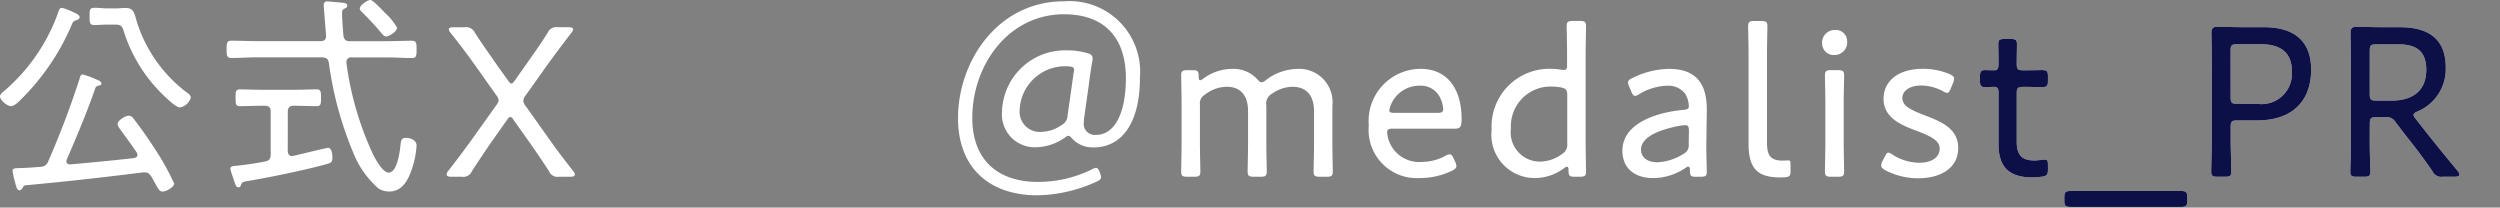 <svg xmlns="http://www.w3.org/2000/svg" xmlns:xlink="http://www.w3.org/1999/xlink" width="157.581" height="13.087" viewBox="0 0 157.581 13.087"><rect x="0" y="0" width="157.581" height="13.087" fill="#808080" stroke="none"/><defs><style>.a{fill:#fff;}.b{fill:#0c1046;}.c{clip-path:url(#a);}</style><clipPath id="a"><rect class="a" width="34" height="13" transform="translate(889 15142)"/></clipPath></defs><g transform="translate(-765.419 -15141.913)"><g transform="translate(547.935 14631.74)"><path class="a" d="M596.459,15520.51c-.177.066-.218.081-.286.244a14.693,14.693,0,0,1-3.21,4.746c-.15.151-.421.435-.639.435-.245,0-.694-.38-.694-.61,0-.137.163-.273.258-.342a11.64,11.64,0,0,0,3.441-5.045c.028-.081.069-.2.191-.2a2.563,2.563,0,0,1,.489.163c.394.175.639.271.639.42C596.649,15520.428,596.554,15520.481,596.459,15520.51Zm-3.4,10.566c-.054.069-.109.163-.2.163-.15,0-.2-.189-.286-.53a4.48,4.48,0,0,1-.15-.692c0-.191.136-.163.789-.191.326-.013.64-.04.966-.068a.5.5,0,0,0,.489-.34,55,55,0,0,0,1.986-5.235c.027-.1.054-.246.2-.246a5.493,5.493,0,0,1,.817.3c.122.054.353.121.353.272,0,.095-.109.123-.19.136a.252.252,0,0,0-.2.163c-.421,1.265-1.252,3.25-1.8,4.5a.3.3,0,0,0-.014.108c0,.137.109.192.231.192,1.347-.123,2.694-.246,4.026-.4.109-.027.217-.068.217-.2a.308.308,0,0,0-.041-.15c-.381-.558-.707-.991-1.088-1.522a.541.541,0,0,1-.122-.271c0-.231.489-.53.707-.53a.37.37,0,0,1,.3.188c.477.613.939,1.279,1.36,1.933a15.266,15.266,0,0,1,1.2,2.163c0,.2-.477.5-.735.5-.19,0-.272-.163-.517-.612l-.19-.34c-.1-.136-.177-.258-.4-.258h-.122q-3.692.47-7.413.816C593.126,15530.941,593.113,15530.982,593.058,15531.076Zm5.346-10.282c-.272,0-.544.027-.829.027s-.3-.136-.3-.544,0-.543.313-.543c.272,0,.544.04.816.04h.518c.2,0,.408-.028.612-.028.53,0,.557.314.734.911a8.937,8.937,0,0,0,3.142,4.422c.1.066.245.177.245.313a.868.868,0,0,1-.693.625c-.231,0-.789-.544-.966-.707a9.62,9.62,0,0,1-2.557-4.066c-.122-.436-.258-.449-.586-.449Z" transform="translate(-374.146 -15009.071)"/><path class="a" d="M614.111,15521.827h2.271c.545,0,1.089-.028,1.632-.028.285,0,.3.137.3.544s-.014.545-.3.545c-.544,0-1.088-.041-1.632-.041H614.22a.286.286,0,0,0-.326.3v.068a19.662,19.662,0,0,0,1.714,5.822c.15.284.585,1.073.939,1.073.57,0,.721-1.4.761-1.808.027-.2.054-.382.313-.382.286,0,.693.122.693.5a5.762,5.762,0,0,1-.231,1.264c-.231.747-.585,1.618-1.5,1.618a1.3,1.3,0,0,1-.667-.19,5.852,5.852,0,0,1-1.605-2.284,22.366,22.366,0,0,1-1.524-5.618c-.041-.271-.149-.339-.421-.367h-4.094c-.545,0-1.089.041-1.632.041-.285,0-.3-.15-.3-.545s.014-.544.3-.544c.544,0,1.088.028,1.632.028h3.985c.245,0,.353-.1.353-.354,0-.013-.15-1.81-.15-1.931a.2.2,0,0,1,.231-.217c.082,0,.83.068.953.081s.3.026.3.19c0,.108-.082.135-.19.19-.136.067-.136.149-.136.285,0,.367.054,1.006.082,1.4C613.744,15521.73,613.853,15521.827,614.111,15521.827Zm-3.917,6.924c0,.163.082.313.272.313a1.308,1.308,0,0,0,.163-.027c.518-.122,2.013-.489,2.108-.489.245,0,.272.461.272.625,0,.285-.109.326-.34.394-1.183.341-3.686.857-4.938,1.062-.381.067-.408.067-.489.271-.027.082-.054.137-.163.137s-.163-.108-.231-.3c-.041-.135-.272-.774-.272-.87,0-.177.231-.177.394-.189.613-.068,1.211-.15,1.809-.273.258-.054.34-.176.34-.448v-2.679c0-.273-.109-.382-.381-.382h-.2c-.449,0-.9.026-1.36.026-.272,0-.272-.148-.272-.529s0-.529.272-.529c.462,0,.912.025,1.36.025h2.108c.463,0,.911-.025,1.36-.025.272,0,.285.134.285.529s-.014.529-.285.529c-.45,0-.9-.026-1.36-.026h-.068c-.258,0-.381.108-.381.382Zm6.2-7.224c-.136,0-.218-.123-.313-.23a16.941,16.941,0,0,0-1.17-1.266c-.067-.067-.177-.163-.177-.259,0-.216.49-.543.667-.543s.788.679.952.843a3.6,3.6,0,0,1,.735.912C617.09,15521.2,616.6,15521.527,616.4,15521.527Z" transform="translate(-374.572 -15009.057)"/><path class="a" d="M623.386,15528.313c-.394.583-.775,1.141-1.169,1.753a.587.587,0,0,1-.64.354h-.653c-.2,0-.3-.04-.3-.15a.378.378,0,0,1,.108-.23c.531-.68.98-1.278,1.443-1.918l1.563-2.19c.109-.149.163-.231.163-.325a.614.614,0,0,0-.149-.327l-1.156-1.633c-.518-.734-1.075-1.482-1.714-2.285a.414.414,0,0,1-.122-.231c0-.094.1-.135.3-.135h.693a.612.612,0,0,1,.654.354c.462.72.938,1.373,1.414,2.067l.654.91c.1.137.163.219.231.219s.136-.082.231-.219l.653-.924c.49-.694.953-1.347,1.4-2.054a.584.584,0,0,1,.639-.354h.666c.2,0,.3.041.3.135a.463.463,0,0,1-.122.231c-.625.815-1.184,1.565-1.7,2.285l-1.17,1.646a.613.613,0,0,0-.148.326.6.6,0,0,0,.148.341l1.537,2.162c.45.64.911,1.238,1.442,1.918a.413.413,0,0,1,.122.244c0,.1-.1.137-.3.137h-.693a.585.585,0,0,1-.639-.354c-.4-.625-.776-1.17-1.184-1.753l-1.021-1.442c-.1-.15-.163-.218-.231-.218s-.136.067-.231.218Z" transform="translate(-374.986 -15009.106)"/></g><path class="a" d="M662.776,15530.167a.609.609,0,0,1,.055.23c0,.124-.082.19-.286.287a9.316,9.316,0,0,1-3.727.856c-2.992,0-5-1.7-5-4.87,0-3.537,2.474-7.357,6.678-7.357a4.454,4.454,0,0,1,4.788,4.829c0,2.991-1.252,4.378-2.9,4.378a1.759,1.759,0,0,1-1.347-.53c-.122-.135-.177-.2-.258-.2s-.136.055-.258.136a3.262,3.262,0,0,1-1.836.586,2.063,2.063,0,0,1-2.094-2.218,3.971,3.971,0,0,1,4.08-3.889,4.376,4.376,0,0,1,1.252.163c.272.068.381.149.381.366a1.412,1.412,0,0,1-.027.2c-.1.531-.163,1.048-.231,1.566l-.272,1.916a2.943,2.943,0,0,0-.027.326.7.7,0,0,0,.775.79c1.156,0,1.877-1.348,1.877-3.578,0-2.517-1.319-4.025-3.9-4.025-3.482,0-5.781,3.168-5.781,6.542,0,2.544,1.511,4.025,4.135,4.025a7.69,7.69,0,0,0,3.4-.788.611.611,0,0,1,.258-.1c.109,0,.164.1.246.286Zm-2.258-6.76a2.867,2.867,0,0,0-2.816,2.773,1.273,1.273,0,0,0,1.388,1.361,2.333,2.333,0,0,0,1.252-.422.713.713,0,0,0,.381-.6l.394-2.775a.36.36,0,0,0,.015-.124c0-.134-.082-.175-.273-.2A2.715,2.715,0,0,0,660.518,15523.407Z" transform="translate(171.987 -377.317)"/><path class="a" d="M669.486,15528.391c0,.611.027,1.59.027,1.767,0,.286-.082.341-.408.341h-.394c-.326,0-.408-.055-.408-.341,0-.177.026-1.155.026-1.767v-2.49c0-.625-.026-1.6-.026-1.782,0-.286.082-.339.408-.339h.313c.313,0,.382.066.382.38,0,.178.026.26.094.26a.5.5,0,0,0,.2-.11,3.071,3.071,0,0,1,1.837-.611,2.019,2.019,0,0,1,1.563.652c.122.136.19.19.272.19a.484.484,0,0,0,.273-.137,3.37,3.37,0,0,1,2.039-.706,2.1,2.1,0,0,1,2.15,2.325v2.368c0,.611.026,1.59.026,1.767,0,.286-.082.341-.408.341h-.394c-.326,0-.408-.055-.408-.341,0-.177.028-1.155.028-1.767v-2.015c0-.952-.436-1.549-1.361-1.549a2.263,2.263,0,0,0-1.264.42.722.722,0,0,0-.381.775v2.368c0,.611.026,1.59.026,1.767,0,.286-.082.341-.408.341H672.9c-.326,0-.408-.055-.408-.341,0-.177.027-1.155.027-1.767v-2.015c0-.952-.421-1.549-1.347-1.549a2.259,2.259,0,0,0-1.373.5.616.616,0,0,0-.314.612Z" transform="translate(171.568 -377.444)"/><path class="a" d="M685.923,15529.545a.724.724,0,0,1,.082.272c0,.122-.082.2-.272.3a4.672,4.672,0,0,1-2.041.463,3.037,3.037,0,0,1-3.21-3.319,3.285,3.285,0,0,1,3.266-3.563c1.672,0,2.584,1.236,2.584,3.168,0,.5-.1.6-.408.6h-3.932c-.257,0-.353.054-.353.243a2.022,2.022,0,0,0,2.191,1.853,3.087,3.087,0,0,0,1.455-.368.729.729,0,0,1,.3-.109c.1,0,.163.082.259.285Zm-.749-3.318a1.781,1.781,0,0,0-.163-.64,1.34,1.34,0,0,0-1.292-.829,1.931,1.931,0,0,0-1.7.926,1.665,1.665,0,0,0-.244.624c0,.123.094.163.313.163h2.733C685.079,15526.471,685.174,15526.417,685.174,15526.227Z" transform="translate(171.215 -377.444)"/><path class="a" d="M693.685,15530.408c-.313,0-.381-.055-.381-.4,0-.163-.027-.231-.1-.231-.041,0-.082.016-.191.1a3.091,3.091,0,0,1-1.823.612,2.728,2.728,0,0,1-2.733-3.047,3.636,3.636,0,0,1,3.74-3.836,3.4,3.4,0,0,1,.626.053.957.957,0,0,0,.189.015c.178,0,.2-.082.2-.341v-.625c0-.626-.026-1.605-.026-1.78,0-.287.082-.342.408-.342H694c.326,0,.408.055.408.342,0,.175-.026,1.154-.026,1.78v5.592c0,.611.026,1.59.026,1.767,0,.286-.082.341-.408.341Zm-1.551-5.686a2.5,2.5,0,0,0-2.462,2.652,1.84,1.84,0,0,0,1.808,2.08,2.381,2.381,0,0,0,1.443-.5.655.655,0,0,0,.3-.612v-3.074c0-.326-.082-.423-.393-.49A3.655,3.655,0,0,0,692.134,15524.723Z" transform="translate(170.984 -377.354)"/><path class="a" d="M701.585,15530.5c-.314,0-.382-.055-.382-.367,0-.191-.027-.272-.1-.272s-.1.028-.2.095a3.693,3.693,0,0,1-2.012.627c-1.116,0-1.946-.572-1.946-1.728,0-1.729,2.163-2.422,3.837-2.571.258-.027.353-.069.353-.244a1.621,1.621,0,0,0-.245-.79,1.331,1.331,0,0,0-1.128-.489,3.622,3.622,0,0,0-1.741.518.565.565,0,0,1-.273.122c-.1,0-.163-.081-.244-.273l-.123-.3a.733.733,0,0,1-.082-.273c0-.122.082-.19.285-.284a5.319,5.319,0,0,1,2.3-.572c1.876,0,2.407,1.13,2.38,2.666l-.027,1.9c-.014.707.027,1.564.027,1.932,0,.245-.082.3-.394.3Zm-.694-3.251a3.924,3.924,0,0,0-.8.136c-1.089.259-1.973.707-1.973,1.4,0,.5.408.8,1.021.8a3.309,3.309,0,0,0,1.659-.531.581.581,0,0,0,.326-.6l.014-.844C701.135,15527.343,701.094,15527.247,700.89,15527.247Z" transform="translate(170.738 -377.444)"/><path class="a" d="M707.475,15530.435a2.762,2.762,0,0,1-.341.015c-1.468,0-2-.586-2-2.137v-5.6c0-.626-.027-1.605-.027-1.78,0-.287.082-.342.408-.342h.4c.326,0,.407.055.407.342,0,.175-.026,1.154-.026,1.78v5.51c0,.788.163,1.155.965,1.169.122,0,.273-.014.367-.014.137,0,.151.055.151.23v.478C707.774,15530.327,707.72,15530.408,707.475,15530.435Z" transform="translate(170.501 -377.354)"/><path class="a" d="M711.488,15521.884a.8.8,0,0,1-.817.87.731.731,0,0,1-.761-.748.789.789,0,0,1,.816-.83A.709.709,0,0,1,711.488,15521.884Zm-.993,8.542c-.326,0-.408-.055-.408-.341,0-.218.027-1.277.027-1.767v-2.49c0-.625-.027-1.592-.027-1.782,0-.286.082-.339.408-.339h.394c.327,0,.409.053.409.339,0,.178-.027,1.142-.027,1.782v2.49c0,.557.027,1.577.027,1.767,0,.286-.082.341-.409.341Z" transform="translate(170.362 -377.372)"/><path class="a" d="M718.6,15528.676c0,1.332-1.184,1.917-2.517,1.917a4.423,4.423,0,0,1-2.067-.5c-.19-.109-.272-.19-.272-.313a.636.636,0,0,1,.082-.271l.136-.258c.109-.2.15-.273.231-.273a.65.65,0,0,1,.286.138,3.186,3.186,0,0,0,1.66.5c.748,0,1.292-.312,1.292-.9,0-.531-.654-.8-1.388-1.09-.992-.366-2.149-.814-2.149-2.04,0-1.143.953-1.89,2.463-1.89a4.29,4.29,0,0,1,1.686.327c.2.094.3.163.3.3a.829.829,0,0,1-.068.26l-.135.326c-.082.2-.137.3-.232.3a.692.692,0,0,1-.286-.11,2.894,2.894,0,0,0-1.36-.352c-.68,0-1.184.3-1.184.8,0,.531.681.8,1.47,1.1C717.513,15527.017,718.6,15527.465,718.6,15528.676Z" transform="translate(170.251 -377.444)"/><path class="a" d="M724.442,15529.979c0,.341-.083.423-.409.463a4.356,4.356,0,0,1-.585.041c-1.551,0-2.122-.749-2.122-2.1v-3.278c0-.244-.1-.326-.258-.326-.232,0-.489.014-.586.014-.257,0-.326-.095-.326-.408v-.257c0-.313.069-.408.326-.408.1,0,.341.013.586.013.163,0,.258-.068.258-.408,0-.518-.014-1.047-.014-1.224,0-.285.068-.341.394-.341h.381c.326,0,.4.056.4.341,0,.177-.014.706-.014,1.224,0,.34.067.408.408.408h.2c.3,0,.843-.013.939-.013.353,0,.421.053.421.408v.257c0,.354-.068.408-.421.408-.11,0-.639-.014-.939-.014h-.2c-.341,0-.408.069-.408.408v3.062c0,.884.381,1.169,1.128,1.169.2,0,.49-.055.639-.055.178,0,.2.082.2.354Z" transform="translate(170.065 -377.389)"/><path class="a" d="M726.052,15532.632c-.354,0-.421-.067-.421-.422v-.163c0-.352.068-.421.421-.421h6.91c.353,0,.421.069.421.421v.163c0,.354-.068.422-.421.422Z" transform="translate(169.907 -377.675)"/><path class="a" d="M735.574,15530.419c-.326,0-.408-.055-.408-.341,0-.107.014-.652.027-1.21.014-.408.014-.844.014-1.17v-4.013c0-.8-.027-2.231-.027-2.326,0-.3.1-.395.394-.395.1,0,1.115.028,1.756.028h1.156c1.863,0,2.978.829,2.978,2.678,0,1.811-1.006,3.2-3.441,3.2H736.8c-.34,0-.408.068-.408.407v.422c0,.326,0,.762.013,1.17.015.558.028,1.1.028,1.21,0,.286-.082.341-.408.341Zm.817-5.007c0,.342.068.409.408.409h1.264a1.919,1.919,0,0,0,2.19-2.04c0-1.374-.952-1.715-1.958-1.715h-1.5c-.34,0-.408.068-.408.408Z" transform="translate(169.631 -377.365)"/><path class="a" d="M745.42,15527.7c0,.422,0,.979.014,1.44s.027.845.027.939c0,.286-.082.341-.408.341h-.45c-.326,0-.408-.055-.408-.341,0-.082.014-.434.028-.871.013-.488.013-1.087.013-1.509v-4.013c0-.8-.027-2.231-.027-2.326,0-.3.1-.395.394-.395.1,0,1.116.028,1.756.028h.952c1.714,0,2.9.652,2.9,2.544a2.887,2.887,0,0,1-1.769,2.76c-.176.082-.257.136-.257.218s.041.137.135.26l.449.571c.682.87,1.292,1.618,2.191,2.706a.35.35,0,0,1,.109.23c0,.1-.109.137-.313.137h-.735a.61.61,0,0,1-.651-.354c-.572-.829-1.117-1.55-1.688-2.258l-.625-.816a.642.642,0,0,0-.653-.326h-.572c-.34,0-.408.069-.408.408Zm0-2.489c0,.34.068.408.408.408h.98c1.1,0,2.176-.449,2.176-1.946,0-1.373-.884-1.6-1.782-1.6h-1.374c-.34,0-.408.068-.408.408Z" transform="translate(169.369 -377.365)"/><path class="b" d="M726.052,15532.632c-.354,0-.421-.067-.421-.422v-.163c0-.352.068-.421.421-.421h6.91c.353,0,.421.069.421.421v.163c0,.354-.068.422-.421.422Z" transform="translate(169.907 -377.675)"/><g class="c"><g transform="translate(825.405 14631.74)"><path class="b" d="M662.776,15530.167a.609.609,0,0,1,.055.23c0,.124-.082.19-.286.287a9.316,9.316,0,0,1-3.727.856c-2.992,0-5-1.7-5-4.87,0-3.537,2.474-7.357,6.678-7.357a4.454,4.454,0,0,1,4.788,4.829c0,2.991-1.252,4.378-2.9,4.378a1.759,1.759,0,0,1-1.347-.53c-.122-.135-.177-.2-.258-.2s-.136.055-.258.136a3.262,3.262,0,0,1-1.836.586,2.063,2.063,0,0,1-2.094-2.218,3.971,3.971,0,0,1,4.08-3.889,4.376,4.376,0,0,1,1.252.163c.272.068.381.149.381.366a1.412,1.412,0,0,1-.027.2c-.1.531-.163,1.048-.231,1.566l-.272,1.916a2.943,2.943,0,0,0-.027.326.7.7,0,0,0,.775.79c1.156,0,1.877-1.348,1.877-3.578,0-2.517-1.319-4.025-3.9-4.025-3.482,0-5.781,3.168-5.781,6.542,0,2.544,1.511,4.025,4.135,4.025a7.69,7.69,0,0,0,3.4-.788.611.611,0,0,1,.258-.1c.109,0,.164.1.246.286Zm-2.258-6.76a2.867,2.867,0,0,0-2.816,2.773,1.273,1.273,0,0,0,1.388,1.361,2.333,2.333,0,0,0,1.252-.422.713.713,0,0,0,.381-.6l.394-2.775a.36.36,0,0,0,.015-.124c0-.134-.082-.175-.273-.2A2.715,2.715,0,0,0,660.518,15523.407Z" transform="translate(-653.418 -15009.058)"/><path class="b" d="M669.486,15528.391c0,.611.027,1.59.027,1.767,0,.286-.082.341-.408.341h-.394c-.326,0-.408-.055-.408-.341,0-.177.026-1.155.026-1.767v-2.49c0-.625-.026-1.6-.026-1.782,0-.286.082-.339.408-.339h.313c.313,0,.382.066.382.38,0,.178.026.26.094.26a.5.5,0,0,0,.2-.11,3.071,3.071,0,0,1,1.837-.611,2.019,2.019,0,0,1,1.563.652c.122.136.19.19.272.19a.484.484,0,0,0,.273-.137,3.37,3.37,0,0,1,2.039-.706,2.1,2.1,0,0,1,2.15,2.325v2.368c0,.611.026,1.59.026,1.767,0,.286-.082.341-.408.341h-.394c-.326,0-.408-.055-.408-.341,0-.177.028-1.155.028-1.767v-2.015c0-.952-.436-1.549-1.361-1.549a2.263,2.263,0,0,0-1.264.42.722.722,0,0,0-.381.775v2.368c0,.611.026,1.59.026,1.767,0,.286-.082.341-.408.341H672.9c-.326,0-.408-.055-.408-.341,0-.177.027-1.155.027-1.767v-2.015c0-.952-.421-1.549-1.347-1.549a2.259,2.259,0,0,0-1.373.5.616.616,0,0,0-.314.612Z" transform="translate(-653.837 -15009.185)"/><path class="b" d="M685.923,15529.545a.724.724,0,0,1,.082.272c0,.122-.082.2-.272.3a4.672,4.672,0,0,1-2.041.463,3.037,3.037,0,0,1-3.21-3.319,3.285,3.285,0,0,1,3.266-3.563c1.672,0,2.584,1.236,2.584,3.168,0,.5-.1.6-.408.6h-3.932c-.257,0-.353.054-.353.243a2.022,2.022,0,0,0,2.191,1.853,3.087,3.087,0,0,0,1.455-.368.729.729,0,0,1,.3-.109c.1,0,.163.082.259.285Zm-.749-3.318a1.781,1.781,0,0,0-.163-.64,1.34,1.34,0,0,0-1.292-.829,1.931,1.931,0,0,0-1.7.926,1.665,1.665,0,0,0-.244.624c0,.123.094.163.313.163h2.733C685.079,15526.471,685.174,15526.417,685.174,15526.227Z" transform="translate(-654.19 -15009.185)"/><path class="b" d="M693.685,15530.408c-.313,0-.381-.055-.381-.4,0-.163-.027-.231-.1-.231-.041,0-.082.016-.191.1a3.091,3.091,0,0,1-1.823.612,2.728,2.728,0,0,1-2.733-3.047,3.636,3.636,0,0,1,3.74-3.836,3.4,3.4,0,0,1,.626.053.957.957,0,0,0,.189.015c.178,0,.2-.082.2-.341v-.625c0-.626-.026-1.605-.026-1.78,0-.287.082-.342.408-.342H694c.326,0,.408.055.408.342,0,.175-.026,1.154-.026,1.78v5.592c0,.611.026,1.59.026,1.767,0,.286-.082.341-.408.341Zm-1.551-5.686a2.5,2.5,0,0,0-2.462,2.652,1.84,1.84,0,0,0,1.808,2.08,2.381,2.381,0,0,0,1.443-.5.655.655,0,0,0,.3-.612v-3.074c0-.326-.082-.423-.393-.49A3.655,3.655,0,0,0,692.134,15524.723Z" transform="translate(-654.421 -15009.095)"/><path class="b" d="M701.585,15530.5c-.314,0-.382-.055-.382-.367,0-.191-.027-.272-.1-.272s-.1.028-.2.095a3.693,3.693,0,0,1-2.012.627c-1.116,0-1.946-.572-1.946-1.728,0-1.729,2.163-2.422,3.837-2.571.258-.027.353-.069.353-.244a1.621,1.621,0,0,0-.245-.79,1.331,1.331,0,0,0-1.128-.489,3.622,3.622,0,0,0-1.741.518.565.565,0,0,1-.273.122c-.1,0-.163-.081-.244-.273l-.123-.3a.733.733,0,0,1-.082-.273c0-.122.082-.19.285-.284a5.319,5.319,0,0,1,2.3-.572c1.876,0,2.407,1.13,2.38,2.666l-.027,1.9c-.014.707.027,1.564.027,1.932,0,.245-.082.3-.394.3Zm-.694-3.251a3.924,3.924,0,0,0-.8.136c-1.089.259-1.973.707-1.973,1.4,0,.5.408.8,1.021.8a3.309,3.309,0,0,0,1.659-.531.581.581,0,0,0,.326-.6l.014-.844C701.135,15527.343,701.094,15527.247,700.89,15527.247Z" transform="translate(-654.667 -15009.185)"/><path class="b" d="M707.475,15530.435a2.762,2.762,0,0,1-.341.015c-1.468,0-2-.586-2-2.137v-5.6c0-.626-.027-1.605-.027-1.78,0-.287.082-.342.408-.342h.4c.326,0,.407.055.407.342,0,.175-.026,1.154-.026,1.78v5.51c0,.788.163,1.155.965,1.169.122,0,.273-.014.367-.014.137,0,.151.055.151.23v.478C707.774,15530.327,707.72,15530.408,707.475,15530.435Z" transform="translate(-654.904 -15009.095)"/><path class="b" d="M711.488,15521.884a.8.8,0,0,1-.817.87.731.731,0,0,1-.761-.748.789.789,0,0,1,.816-.83A.709.709,0,0,1,711.488,15521.884Zm-.993,8.542c-.326,0-.408-.055-.408-.341,0-.218.027-1.277.027-1.767v-2.49c0-.625-.027-1.592-.027-1.782,0-.286.082-.339.408-.339h.394c.327,0,.409.053.409.339,0,.178-.027,1.142-.027,1.782v2.49c0,.557.027,1.577.027,1.767,0,.286-.082.341-.409.341Z" transform="translate(-655.043 -15009.112)"/><path class="b" d="M718.6,15528.676c0,1.332-1.184,1.917-2.517,1.917a4.423,4.423,0,0,1-2.067-.5c-.19-.109-.272-.19-.272-.313a.636.636,0,0,1,.082-.271l.136-.258c.109-.2.15-.273.231-.273a.65.65,0,0,1,.286.138,3.186,3.186,0,0,0,1.66.5c.748,0,1.292-.312,1.292-.9,0-.531-.654-.8-1.388-1.09-.992-.366-2.149-.814-2.149-2.04,0-1.143.953-1.89,2.463-1.89a4.29,4.29,0,0,1,1.686.327c.2.094.3.163.3.3a.829.829,0,0,1-.068.26l-.135.326c-.082.2-.137.3-.232.3a.692.692,0,0,1-.286-.11,2.894,2.894,0,0,0-1.36-.352c-.68,0-1.184.3-1.184.8,0,.531.681.8,1.47,1.1C717.513,15527.017,718.6,15527.465,718.6,15528.676Z" transform="translate(-655.154 -15009.185)"/><path class="b" d="M724.442,15529.979c0,.341-.083.423-.409.463a4.356,4.356,0,0,1-.585.041c-1.551,0-2.122-.749-2.122-2.1v-3.278c0-.244-.1-.326-.258-.326-.232,0-.489.014-.586.014-.257,0-.326-.095-.326-.408v-.257c0-.313.069-.408.326-.408.1,0,.341.013.586.013.163,0,.258-.068.258-.408,0-.518-.014-1.047-.014-1.224,0-.285.068-.341.394-.341h.381c.326,0,.4.056.4.341,0,.177-.014.706-.014,1.224,0,.34.067.408.408.408h.2c.3,0,.843-.013.939-.013.353,0,.421.053.421.408v.257c0,.354-.068.408-.421.408-.11,0-.639-.014-.939-.014h-.2c-.341,0-.408.069-.408.408v3.062c0,.884.381,1.169,1.128,1.169.2,0,.49-.055.639-.055.178,0,.2.082.2.354Z" transform="translate(-655.34 -15009.129)"/><path class="b" d="M735.574,15530.419c-.326,0-.408-.055-.408-.341,0-.107.014-.652.027-1.21.014-.408.014-.844.014-1.17v-4.013c0-.8-.027-2.231-.027-2.326,0-.3.1-.395.394-.395.1,0,1.115.028,1.756.028h1.156c1.863,0,2.978.829,2.978,2.678,0,1.811-1.006,3.2-3.441,3.2H736.8c-.34,0-.408.068-.408.407v.422c0,.326,0,.762.013,1.17.015.558.028,1.1.028,1.21,0,.286-.082.341-.408.341Zm.817-5.007c0,.342.068.409.408.409h1.264a1.919,1.919,0,0,0,2.19-2.04c0-1.374-.952-1.715-1.958-1.715h-1.5c-.34,0-.408.068-.408.408Z" transform="translate(-655.774 -15009.105)"/><path class="b" d="M745.42,15527.7c0,.422,0,.979.014,1.44s.027.845.027.939c0,.286-.082.341-.408.341h-.45c-.326,0-.408-.055-.408-.341,0-.082.014-.434.028-.871.013-.488.013-1.087.013-1.509v-4.013c0-.8-.027-2.231-.027-2.326,0-.3.1-.395.394-.395.1,0,1.116.028,1.756.028h.952c1.714,0,2.9.652,2.9,2.544a2.887,2.887,0,0,1-1.769,2.76c-.176.082-.257.136-.257.218s.041.137.135.26l.449.571c.682.87,1.292,1.618,2.191,2.706a.35.35,0,0,1,.109.23c0,.1-.109.137-.313.137h-.735a.61.61,0,0,1-.651-.354c-.572-.829-1.117-1.55-1.688-2.258l-.625-.816a.642.642,0,0,0-.653-.326h-.572c-.34,0-.408.069-.408.408Zm0-2.489c0,.34.068.408.408.408h.98c1.1,0,2.176-.449,2.176-1.946,0-1.373-.884-1.6-1.782-1.6h-1.374c-.34,0-.408.068-.408.408Z" transform="translate(-656.036 -15009.105)"/></g></g></g></svg>